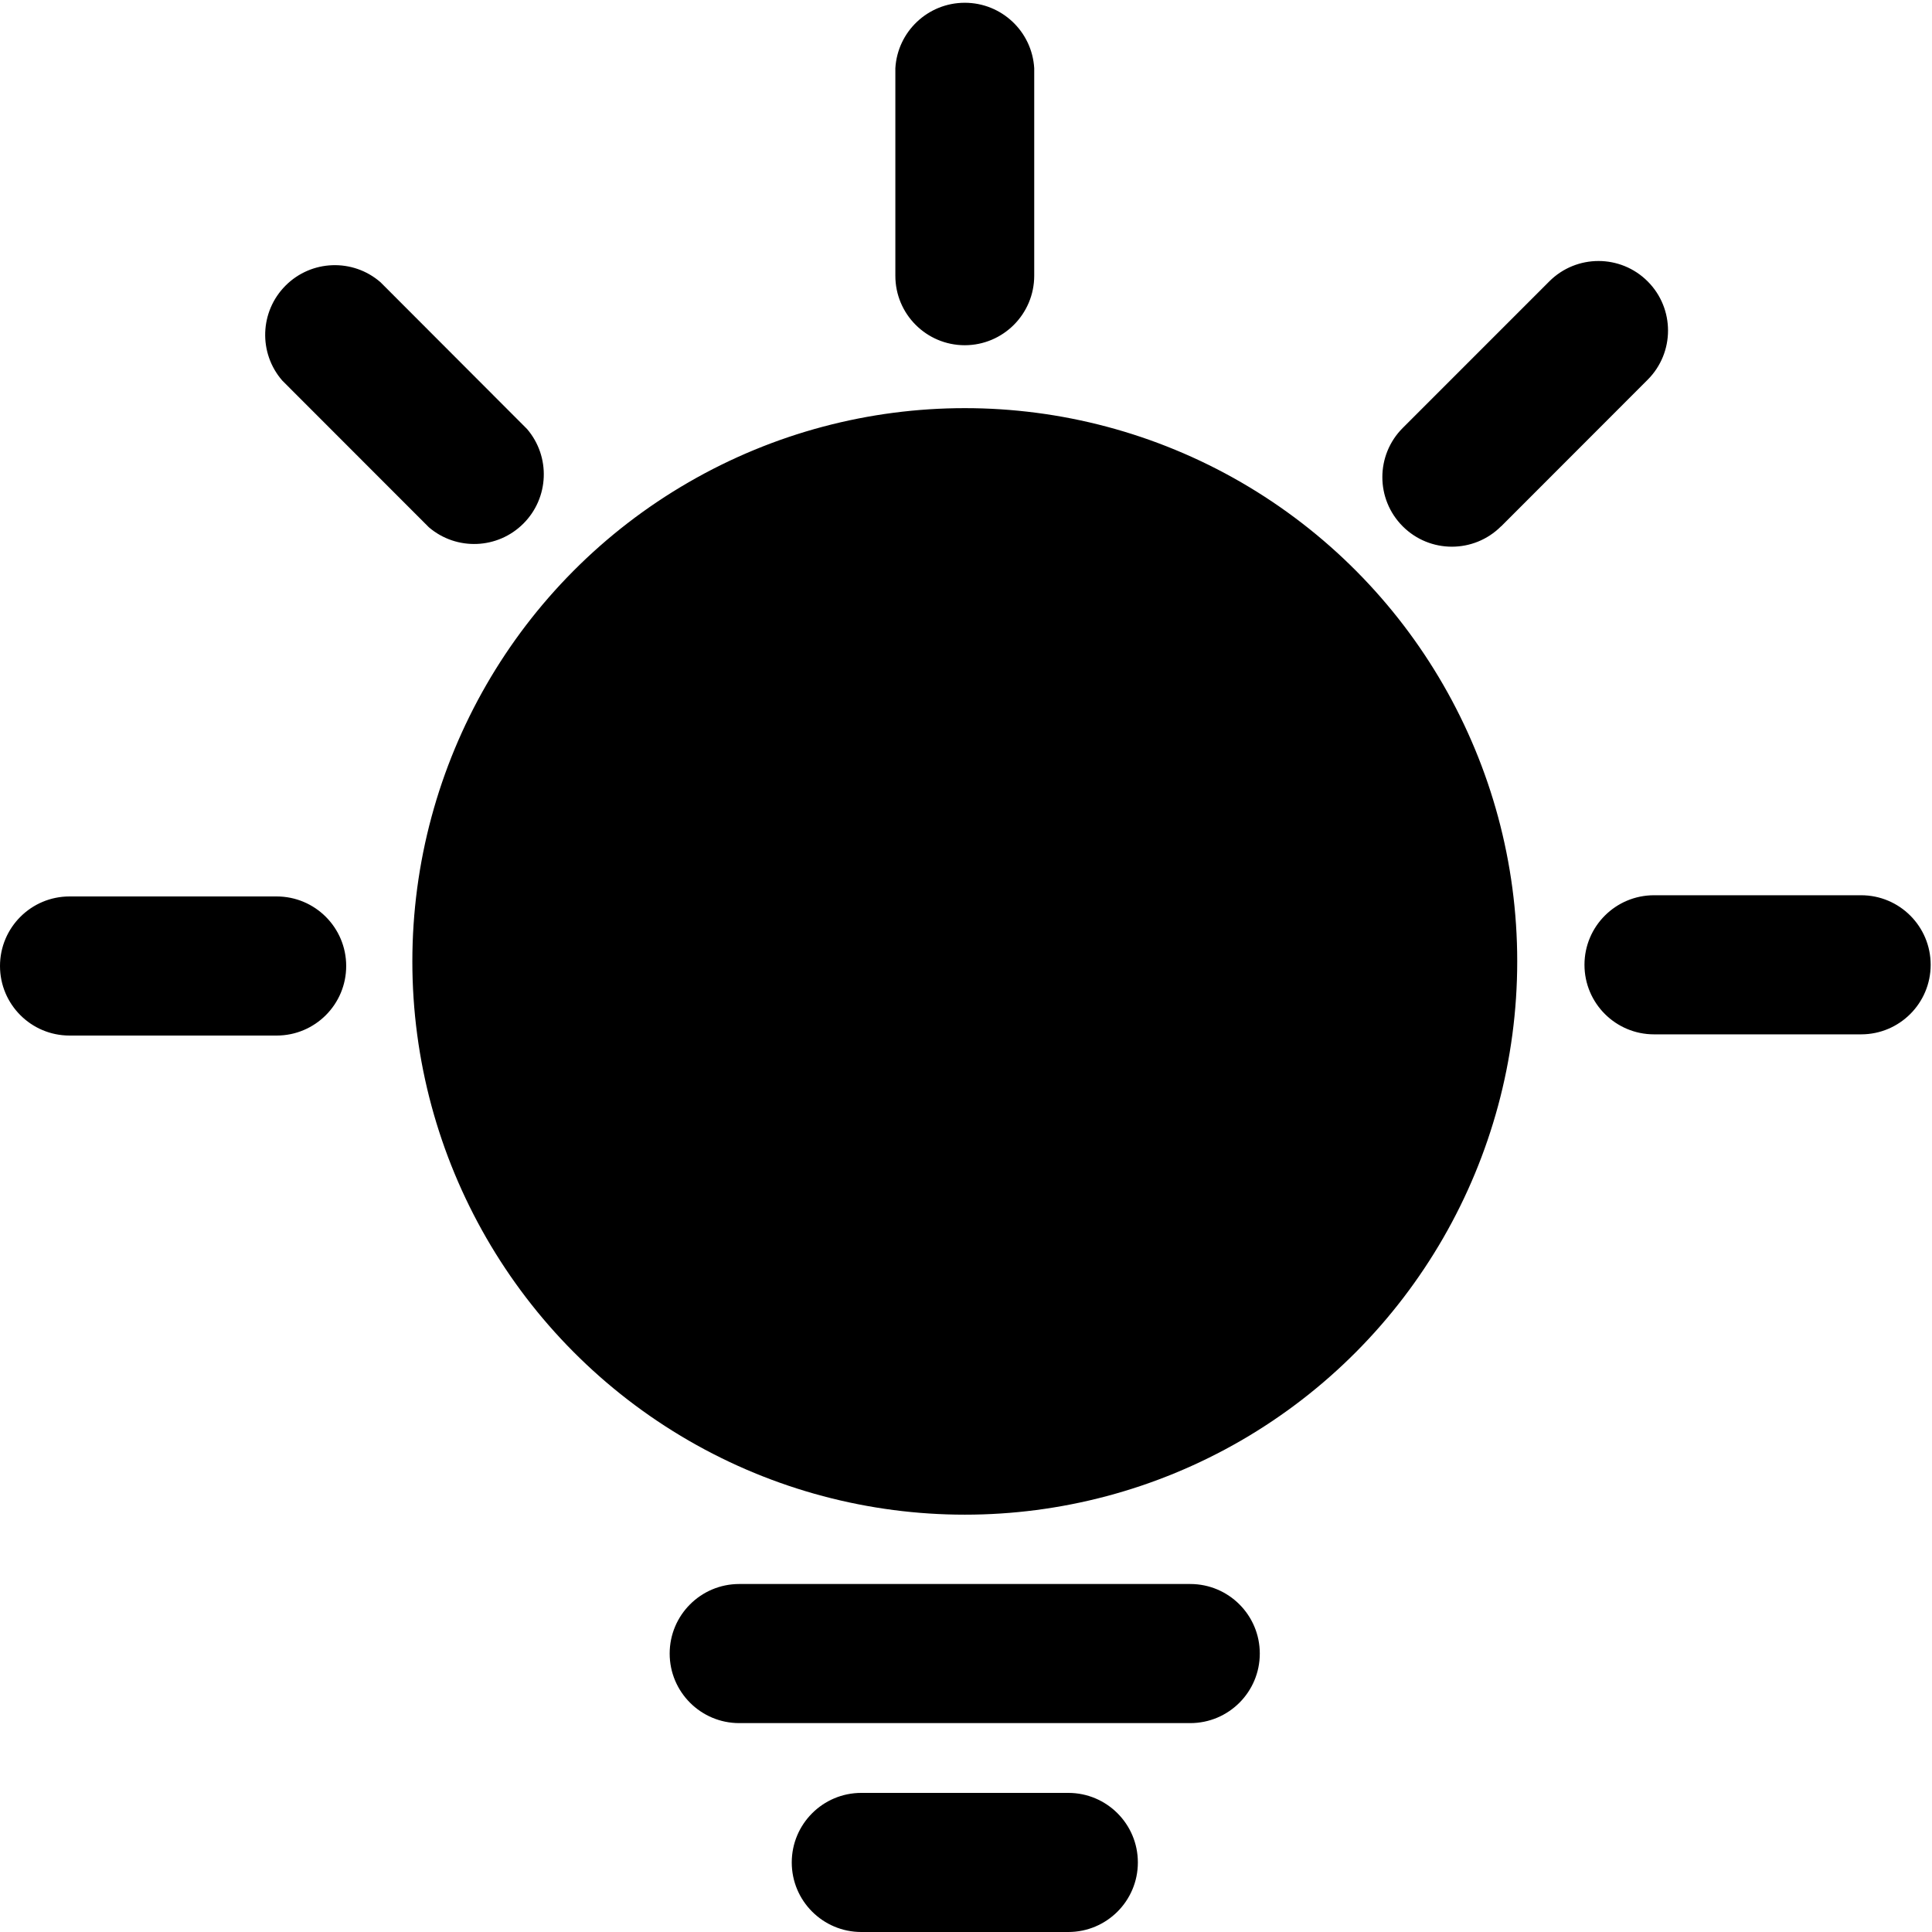 <svg xmlns="http://www.w3.org/2000/svg" xmlns:xlink="http://www.w3.org/1999/xlink" fill="none" version="1.1" width="90" height="90" viewBox="0 0 90 90"><defs><clipPath id="master_svg0_16_5066"><rect x="0" y="0" width="90" height="90" rx="0"/></clipPath></defs><g clip-path="url(#master_svg0_16_5066)"><g><path d="M19.209,44.786C19.209,35.578,24.114,27.068,32.079,22.466C40.04,17.862,49.853,17.862,57.814,22.466C65.778,27.077,70.681,35.583,70.678,44.786C70.678,53.989,65.773,62.499,57.814,67.106C49.853,71.71,40.04,71.71,32.079,67.106C24.113,62.497,19.207,53.99,19.209,44.786ZM49.77,83.52C51.558,83.522,53.006,84.972,53.006,86.76C53.006,88.548,51.558,89.998,49.77,90L40.123,90C38.334,90,36.883,88.549,36.883,86.76C36.883,84.971,38.334,83.52,40.123,83.52L49.77,83.52ZM44.944,16.082C43.155,16.082,41.706,14.63,41.709,12.842L41.709,3.178C41.81,1.466,43.228,0.129,44.944,0.129C46.659,0.129,48.077,1.466,48.178,3.178L48.178,12.842C48.178,14.629,46.731,16.079,44.944,16.082ZM19.98,24.564L13.151,17.73C12.032,16.445,12.097,14.513,13.301,13.306C14.504,12.099,16.436,12.029,17.724,13.146L24.553,19.986C25.654,21.273,25.58,23.191,24.383,24.389C23.186,25.588,21.269,25.664,19.98,24.564ZM12.887,41.76C14.676,41.76,16.127,43.211,16.127,45C16.127,46.789,14.676,48.24,12.887,48.24L3.24,48.24C1.451,48.24,0,46.789,0,45C0,43.211,1.451,41.76,3.24,41.76L12.893,41.76L12.887,41.76ZM86.698,41.704C88.488,41.704,89.938,43.154,89.938,44.944C89.938,46.733,88.488,48.184,86.698,48.184L77.051,48.184C75.262,48.184,73.811,46.733,73.811,44.944C73.811,43.154,75.262,41.704,77.051,41.704L86.698,41.704ZM69.924,24.519C68.658,25.784,66.607,25.783,65.343,24.517C64.078,23.251,64.08,21.199,65.346,19.935L72.174,13.106C73.44,11.842,75.492,11.843,76.756,13.109C78.02,14.375,78.019,16.426,76.753,17.691L69.93,24.519L69.924,24.519ZM55.446,73.789C57.235,73.789,58.686,75.239,58.686,77.029C58.686,78.818,57.235,80.269,55.446,80.269L34.436,80.269C32.647,80.269,31.196,78.818,31.196,77.029C31.196,75.239,32.647,73.789,34.436,73.789L55.451,73.789L55.446,73.789Z" fill="#000000" fill-opacity="1" style="mix-blend-mode:passthrough"/></g></g></svg>
